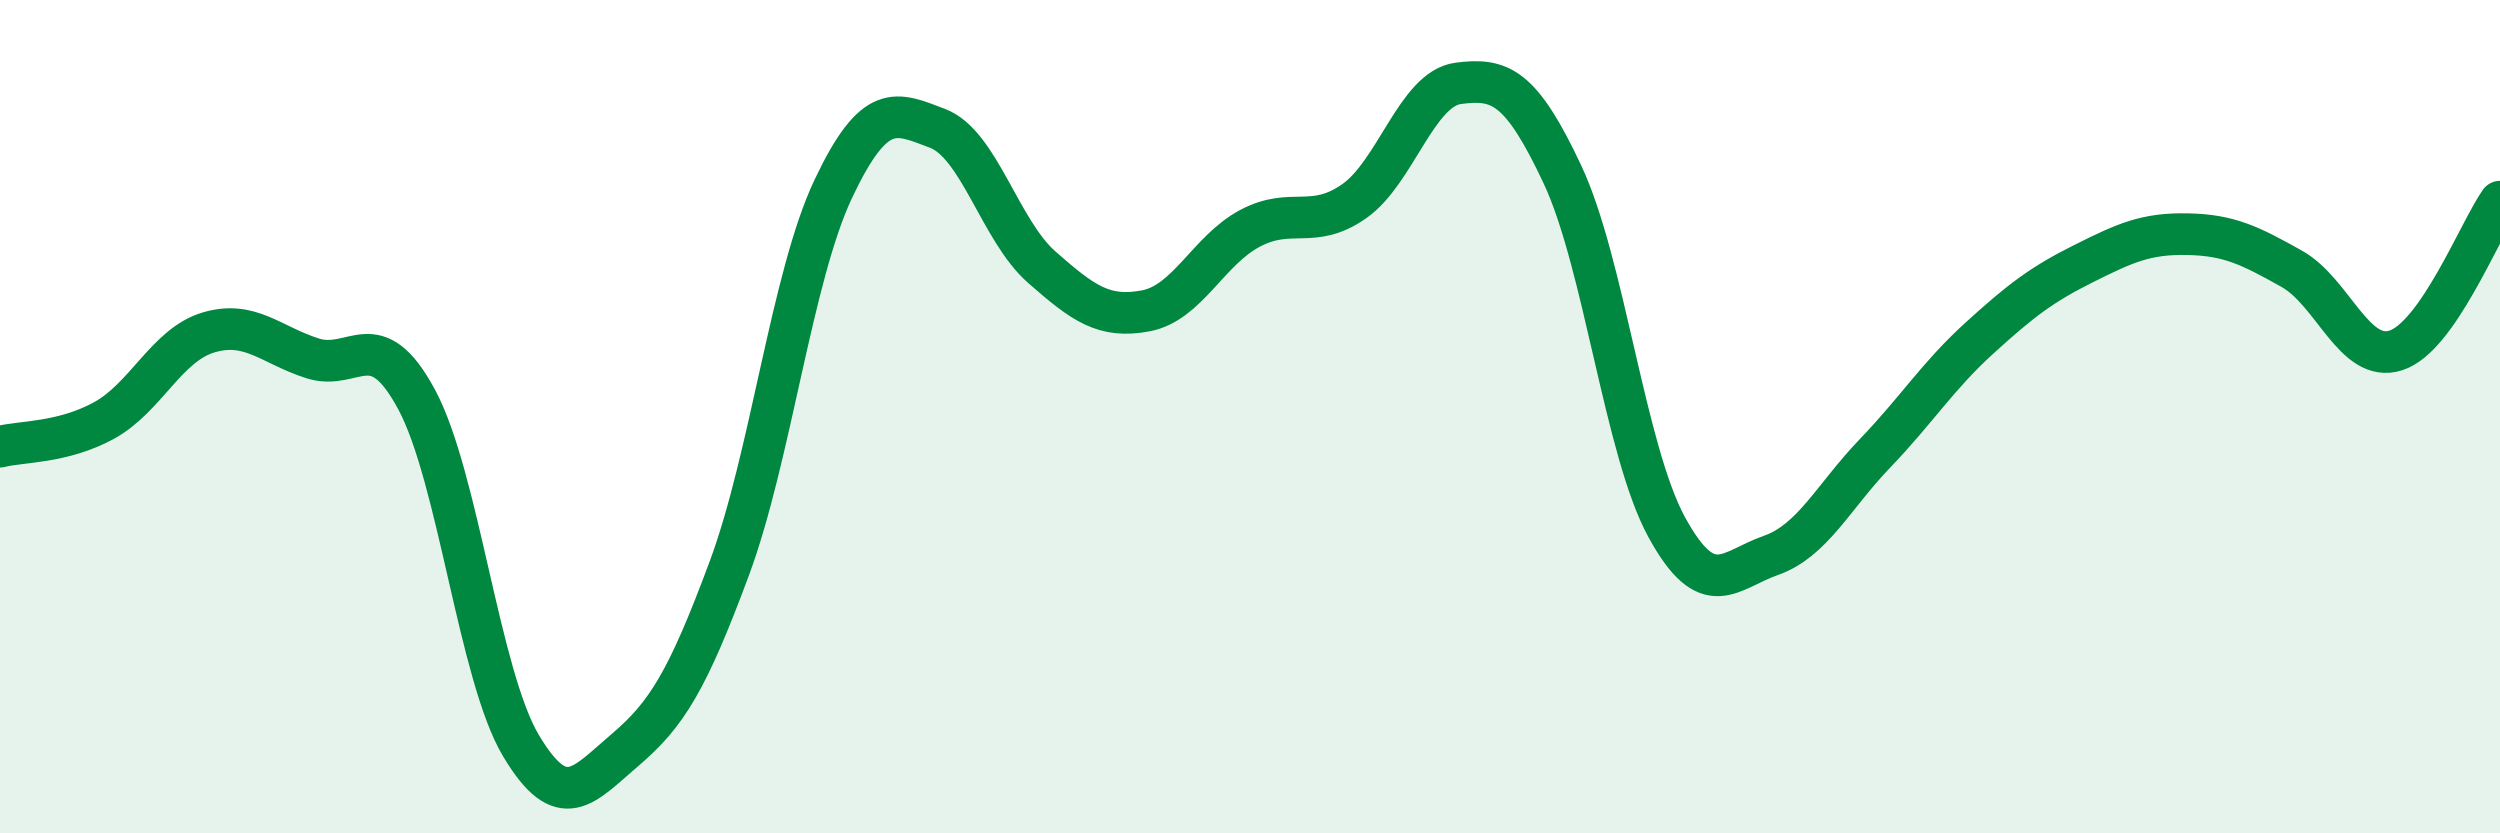 
    <svg width="60" height="20" viewBox="0 0 60 20" xmlns="http://www.w3.org/2000/svg">
      <path
        d="M 0,10.72 C 0.5,10.59 1.5,10.64 2.5,10.09 C 3.5,9.54 4,8.28 5,7.98 C 6,7.68 6.5,8.28 7.5,8.6 C 8.5,8.92 9,7.73 10,9.59 C 11,11.45 11.5,16.21 12.5,17.89 C 13.5,19.57 14,18.85 15,18 C 16,17.15 16.5,16.34 17.5,13.65 C 18.5,10.96 19,6.64 20,4.53 C 21,2.42 21.5,2.7 22.5,3.08 C 23.5,3.46 24,5.53 25,6.41 C 26,7.29 26.5,7.65 27.5,7.46 C 28.5,7.27 29,6.01 30,5.48 C 31,4.95 31.5,5.53 32.5,4.83 C 33.5,4.13 34,2.13 35,2 C 36,1.87 36.5,2.06 37.5,4.19 C 38.5,6.32 39,10.82 40,12.65 C 41,14.48 41.5,13.68 42.5,13.33 C 43.5,12.98 44,11.92 45,10.88 C 46,9.84 46.5,9.03 47.5,8.12 C 48.5,7.21 49,6.83 50,6.33 C 51,5.83 51.5,5.6 52.5,5.62 C 53.5,5.64 54,5.89 55,6.45 C 56,7.01 56.5,8.73 57.5,8.41 C 58.5,8.09 59.5,5.55 60,4.84L60 20L0 20Z"
        fill="#008740"
        opacity="0.1"
        stroke-linecap="round"
        stroke-linejoin="round"
      />
      <path
        d="M 0,10.72 C 0.5,10.59 1.5,10.64 2.5,10.09 C 3.5,9.54 4,8.28 5,7.98 C 6,7.68 6.5,8.28 7.5,8.6 C 8.5,8.92 9,7.73 10,9.59 C 11,11.45 11.5,16.21 12.5,17.89 C 13.5,19.57 14,18.85 15,18 C 16,17.15 16.5,16.34 17.5,13.65 C 18.5,10.96 19,6.64 20,4.53 C 21,2.42 21.5,2.7 22.5,3.08 C 23.5,3.46 24,5.53 25,6.41 C 26,7.29 26.5,7.65 27.5,7.46 C 28.5,7.27 29,6.01 30,5.48 C 31,4.95 31.5,5.53 32.5,4.83 C 33.5,4.13 34,2.13 35,2 C 36,1.87 36.5,2.06 37.5,4.19 C 38.5,6.32 39,10.82 40,12.65 C 41,14.48 41.5,13.68 42.5,13.33 C 43.5,12.98 44,11.92 45,10.88 C 46,9.84 46.5,9.03 47.5,8.12 C 48.5,7.21 49,6.83 50,6.33 C 51,5.83 51.5,5.6 52.5,5.62 C 53.5,5.64 54,5.89 55,6.45 C 56,7.01 56.5,8.73 57.5,8.41 C 58.5,8.09 59.5,5.55 60,4.84"
        stroke="#008740"
        stroke-width="1"
        fill="none"
        stroke-linecap="round"
        stroke-linejoin="round"
      />
    </svg>
  